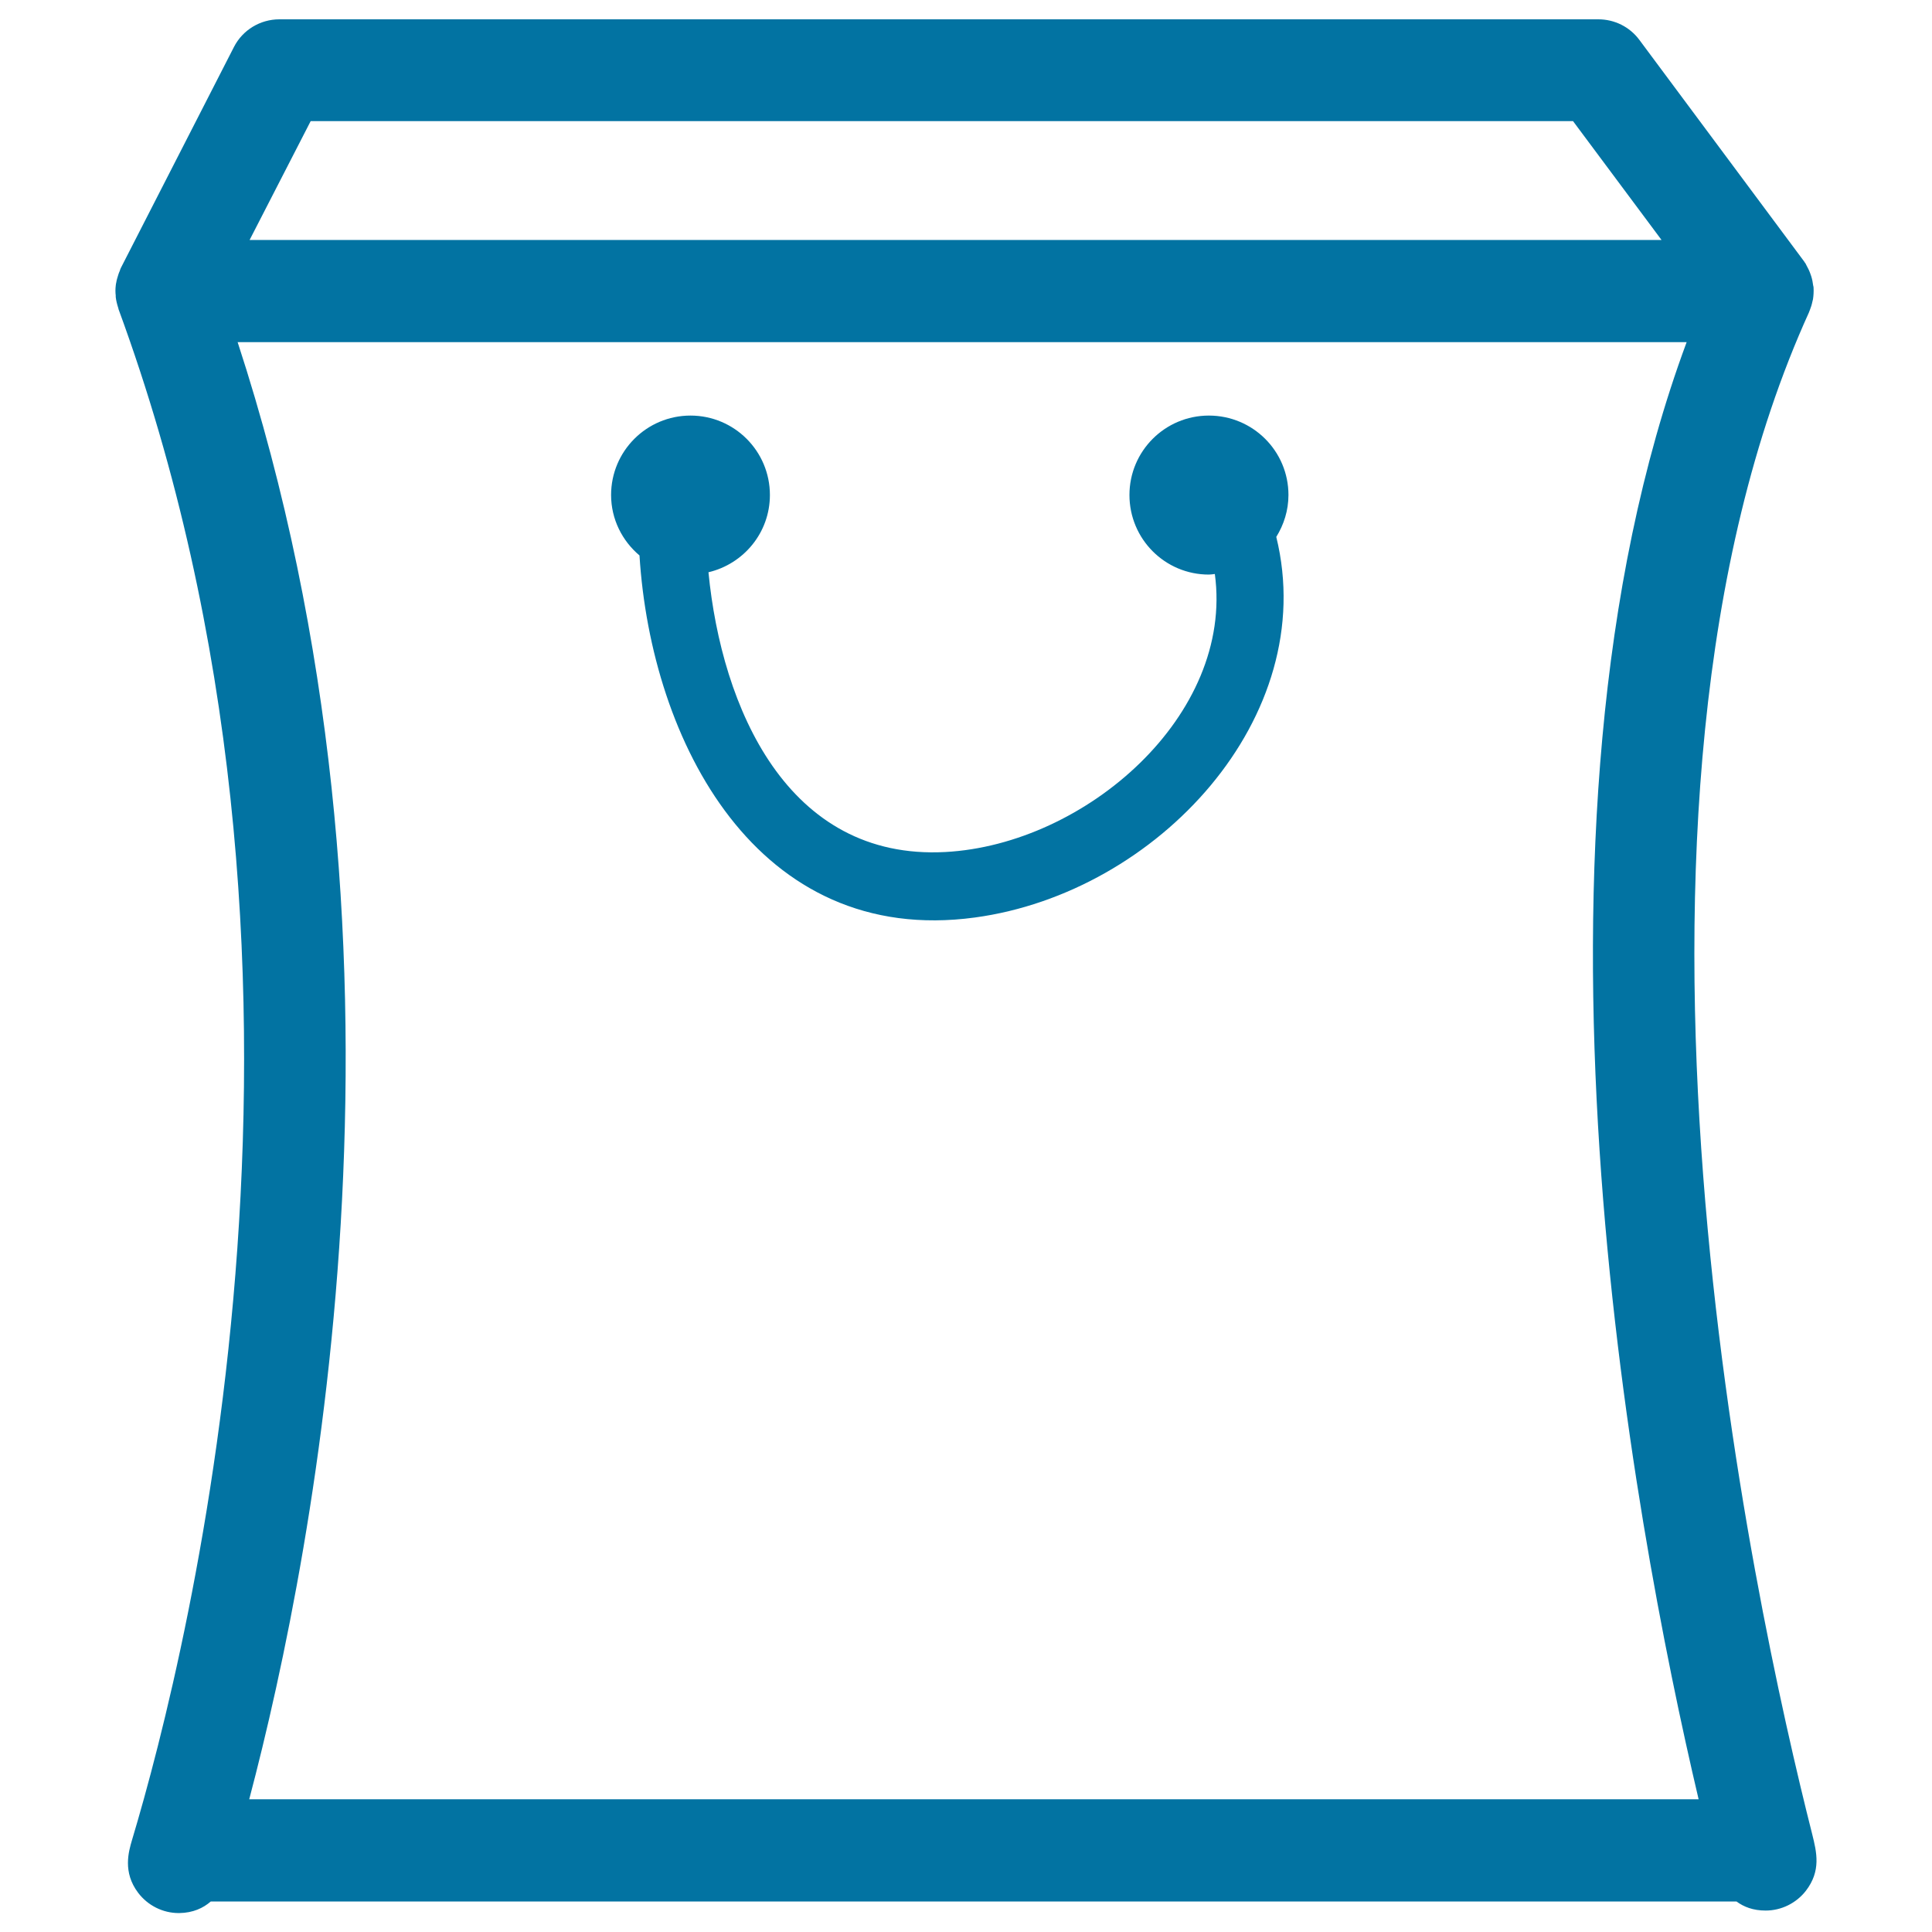<svg xmlns="http://www.w3.org/2000/svg" viewBox="0 0 1000 1000" style="fill:#0273a2">
<title>Shopping Bag With Handle Variant SVG icon</title>
<g><path d="M938,949.4c-30.2-119.1-119.8-527.9-1.6-787.9c0.1-0.3,0.1-0.5,0.3-0.8c0.6-1.5,1.1-3.1,1.4-4.6c0.1-0.4,0.2-0.8,0.3-1.2c0.3-2,0.4-4,0.3-6c0-0.4-0.1-0.7-0.2-1.1c-0.2-1.6-0.5-3.2-1-4.8c-0.2-0.6-0.4-1.1-0.6-1.7c-0.5-1.4-1.2-2.7-1.9-4c-0.2-0.3-0.3-0.7-0.5-1c-0.1-0.2-0.3-0.3-0.4-0.5c-0.2-0.3-0.3-0.6-0.6-0.9l-85-114.3c-5-6.7-12.8-10.6-21.2-10.6H144.6c-9.9,0-19,5.5-23.5,14.3L62.6,138.6c-0.3,0.5-0.4,1-0.6,1.6c-0.3,0.7-0.6,1.3-0.8,2.1c-0.4,1.3-0.8,2.5-1,3.8c-0.1,0.6-0.3,1.2-0.3,1.8c-0.2,1.7-0.2,3.4,0,5.1c0,0.2,0,0.4,0,0.7c0.2,1.9,0.7,3.8,1.3,5.7c0.1,0.1,0.1,0.3,0.1,0.5c124.8,339.7,37,692.5,7,792.6c-1.7,5.8-4.9,16.5,3.2,27.2c5,6.6,12.8,10.5,21,10.5c0.1,0,0.2,0,0.3,0c7.1-0.1,12.4-2.6,16.3-6h789.7c3.8,2.8,8.6,4.7,15.1,4.7c8.1,0,15.8-3.8,20.8-10.2C942.7,968.3,940.3,958.7,938,949.4z M160.8,62.7h653.4l45.8,61.5H129.2L160.8,62.7z M129,931.3c34.8-131.9,95.3-444.1-6-754.2h750c-94.3,254.4-28,609,6.2,754.2H129z M666.9,256.2c0,8-2.4,15.4-6.3,21.7c22.9,93.2-61.5,184.2-156,197C391.8,490.2,337,383.7,331,287.5c-8.9-7.5-14.7-18.7-14.7-31.3c0-22.7,18.4-41.1,41.1-41.1c22.7,0,41.1,18.4,41.1,41.1c0,19.5-13.6,35.7-31.8,40c6.8,69.9,40.7,149.2,122.6,144.8c72.6-3.9,149.4-70.8,139.5-143.9c-1,0.1-2,0.3-3.1,0.3c-22.7,0-41.1-18.4-41.1-41.2c0-22.7,18.4-41.1,41.1-41.1C648.5,215.1,666.9,233.5,666.9,256.2z"/></g>
</svg>